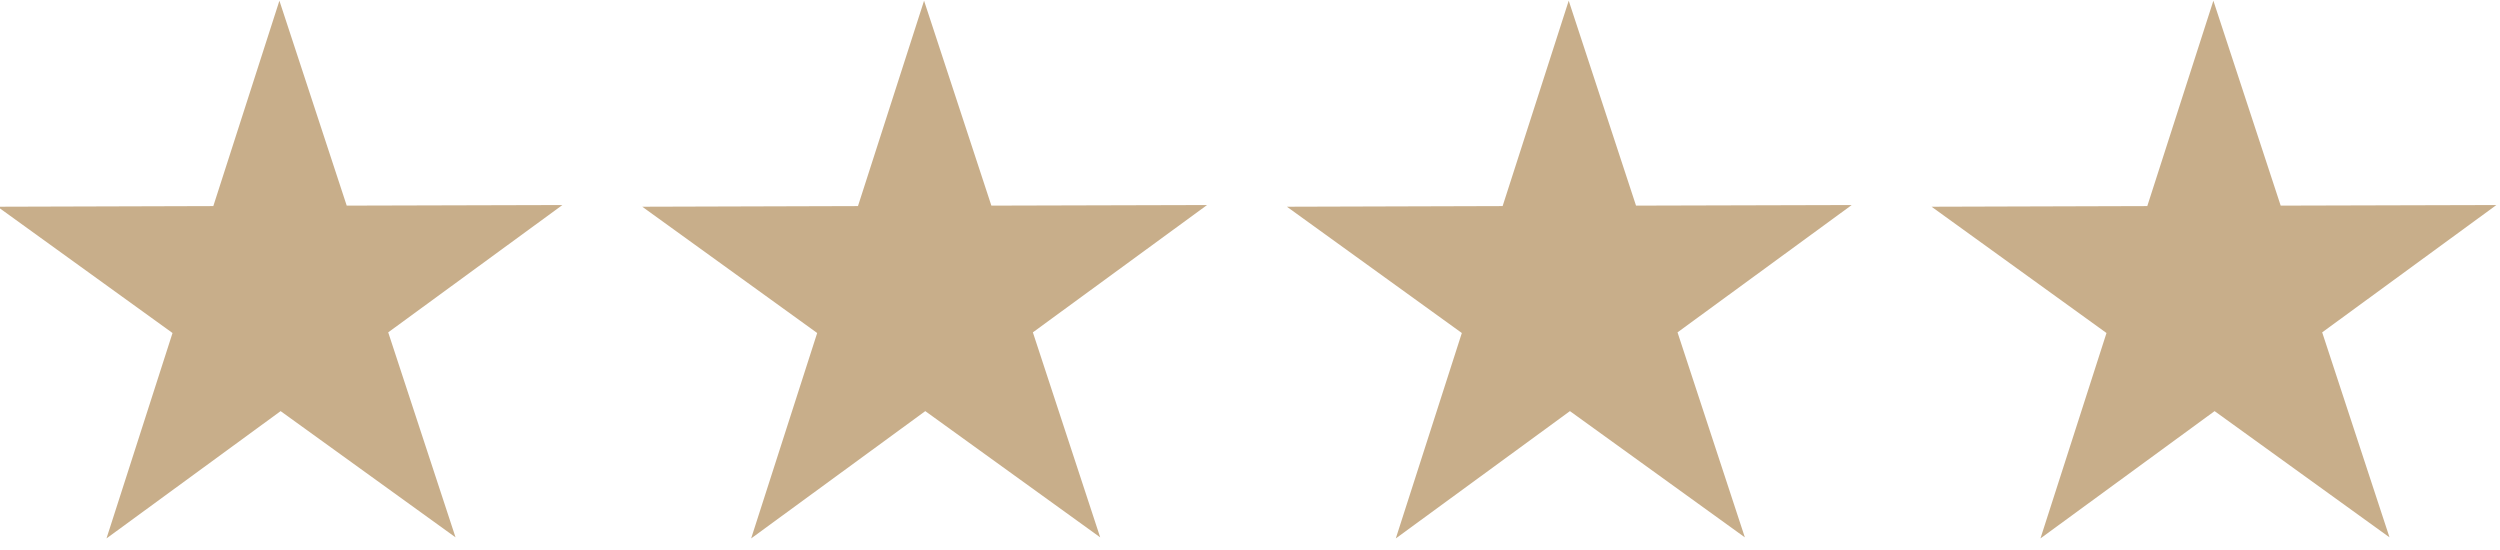 <svg xmlns="http://www.w3.org/2000/svg" xmlns:xlink="http://www.w3.org/1999/xlink" width="72.686" height="16" viewBox="0 0 72.686 16"><defs><clipPath id="a"><rect width="72.686" height="16" transform="translate(218 -171)" fill="none" stroke="#707070" stroke-width="1"/></clipPath></defs><g transform="translate(-218 171)" clip-path="url(#a)"><g transform="translate(214.438 -172.831)"><path d="M15.632,13.253l-3.7-5.062L15.6,3.106,9.641,5.062,5.939,0l.02,6.272L0,8.23l5.97,1.919.021,6.271,3.67-5.087Z" transform="matrix(0.588, -0.809, 0.809, 0.588, 0, 12.646)" fill="#c8ae8a"/><path d="M15.632,13.253l-3.7-5.062L15.6,3.106,9.641,5.062,5.939,0l.02,6.272L0,8.23l5.97,1.919.021,6.271,3.67-5.087Z" transform="matrix(0.588, -0.809, 0.809, 0.588, 37.486, 12.646)" fill="#c8ae8a"/><path d="M15.632,13.253l-3.7-5.062L15.6,3.106,9.641,5.062,5.939,0l.02,6.272L0,8.23l5.97,1.919.021,6.271,3.67-5.087Z" transform="matrix(0.588, -0.809, 0.809, 0.588, 18.743, 12.646)" fill="#c8ae8a"/><path d="M15.632,13.253l-3.7-5.062L15.6,3.106,9.641,5.062,5.939,0l.02,6.272L0,8.23l5.97,1.919.021,6.271,3.67-5.087Z" transform="matrix(0.588, -0.809, 0.809, 0.588, 56.229, 12.646)" fill="#c8ae8a"/></g></g></svg>